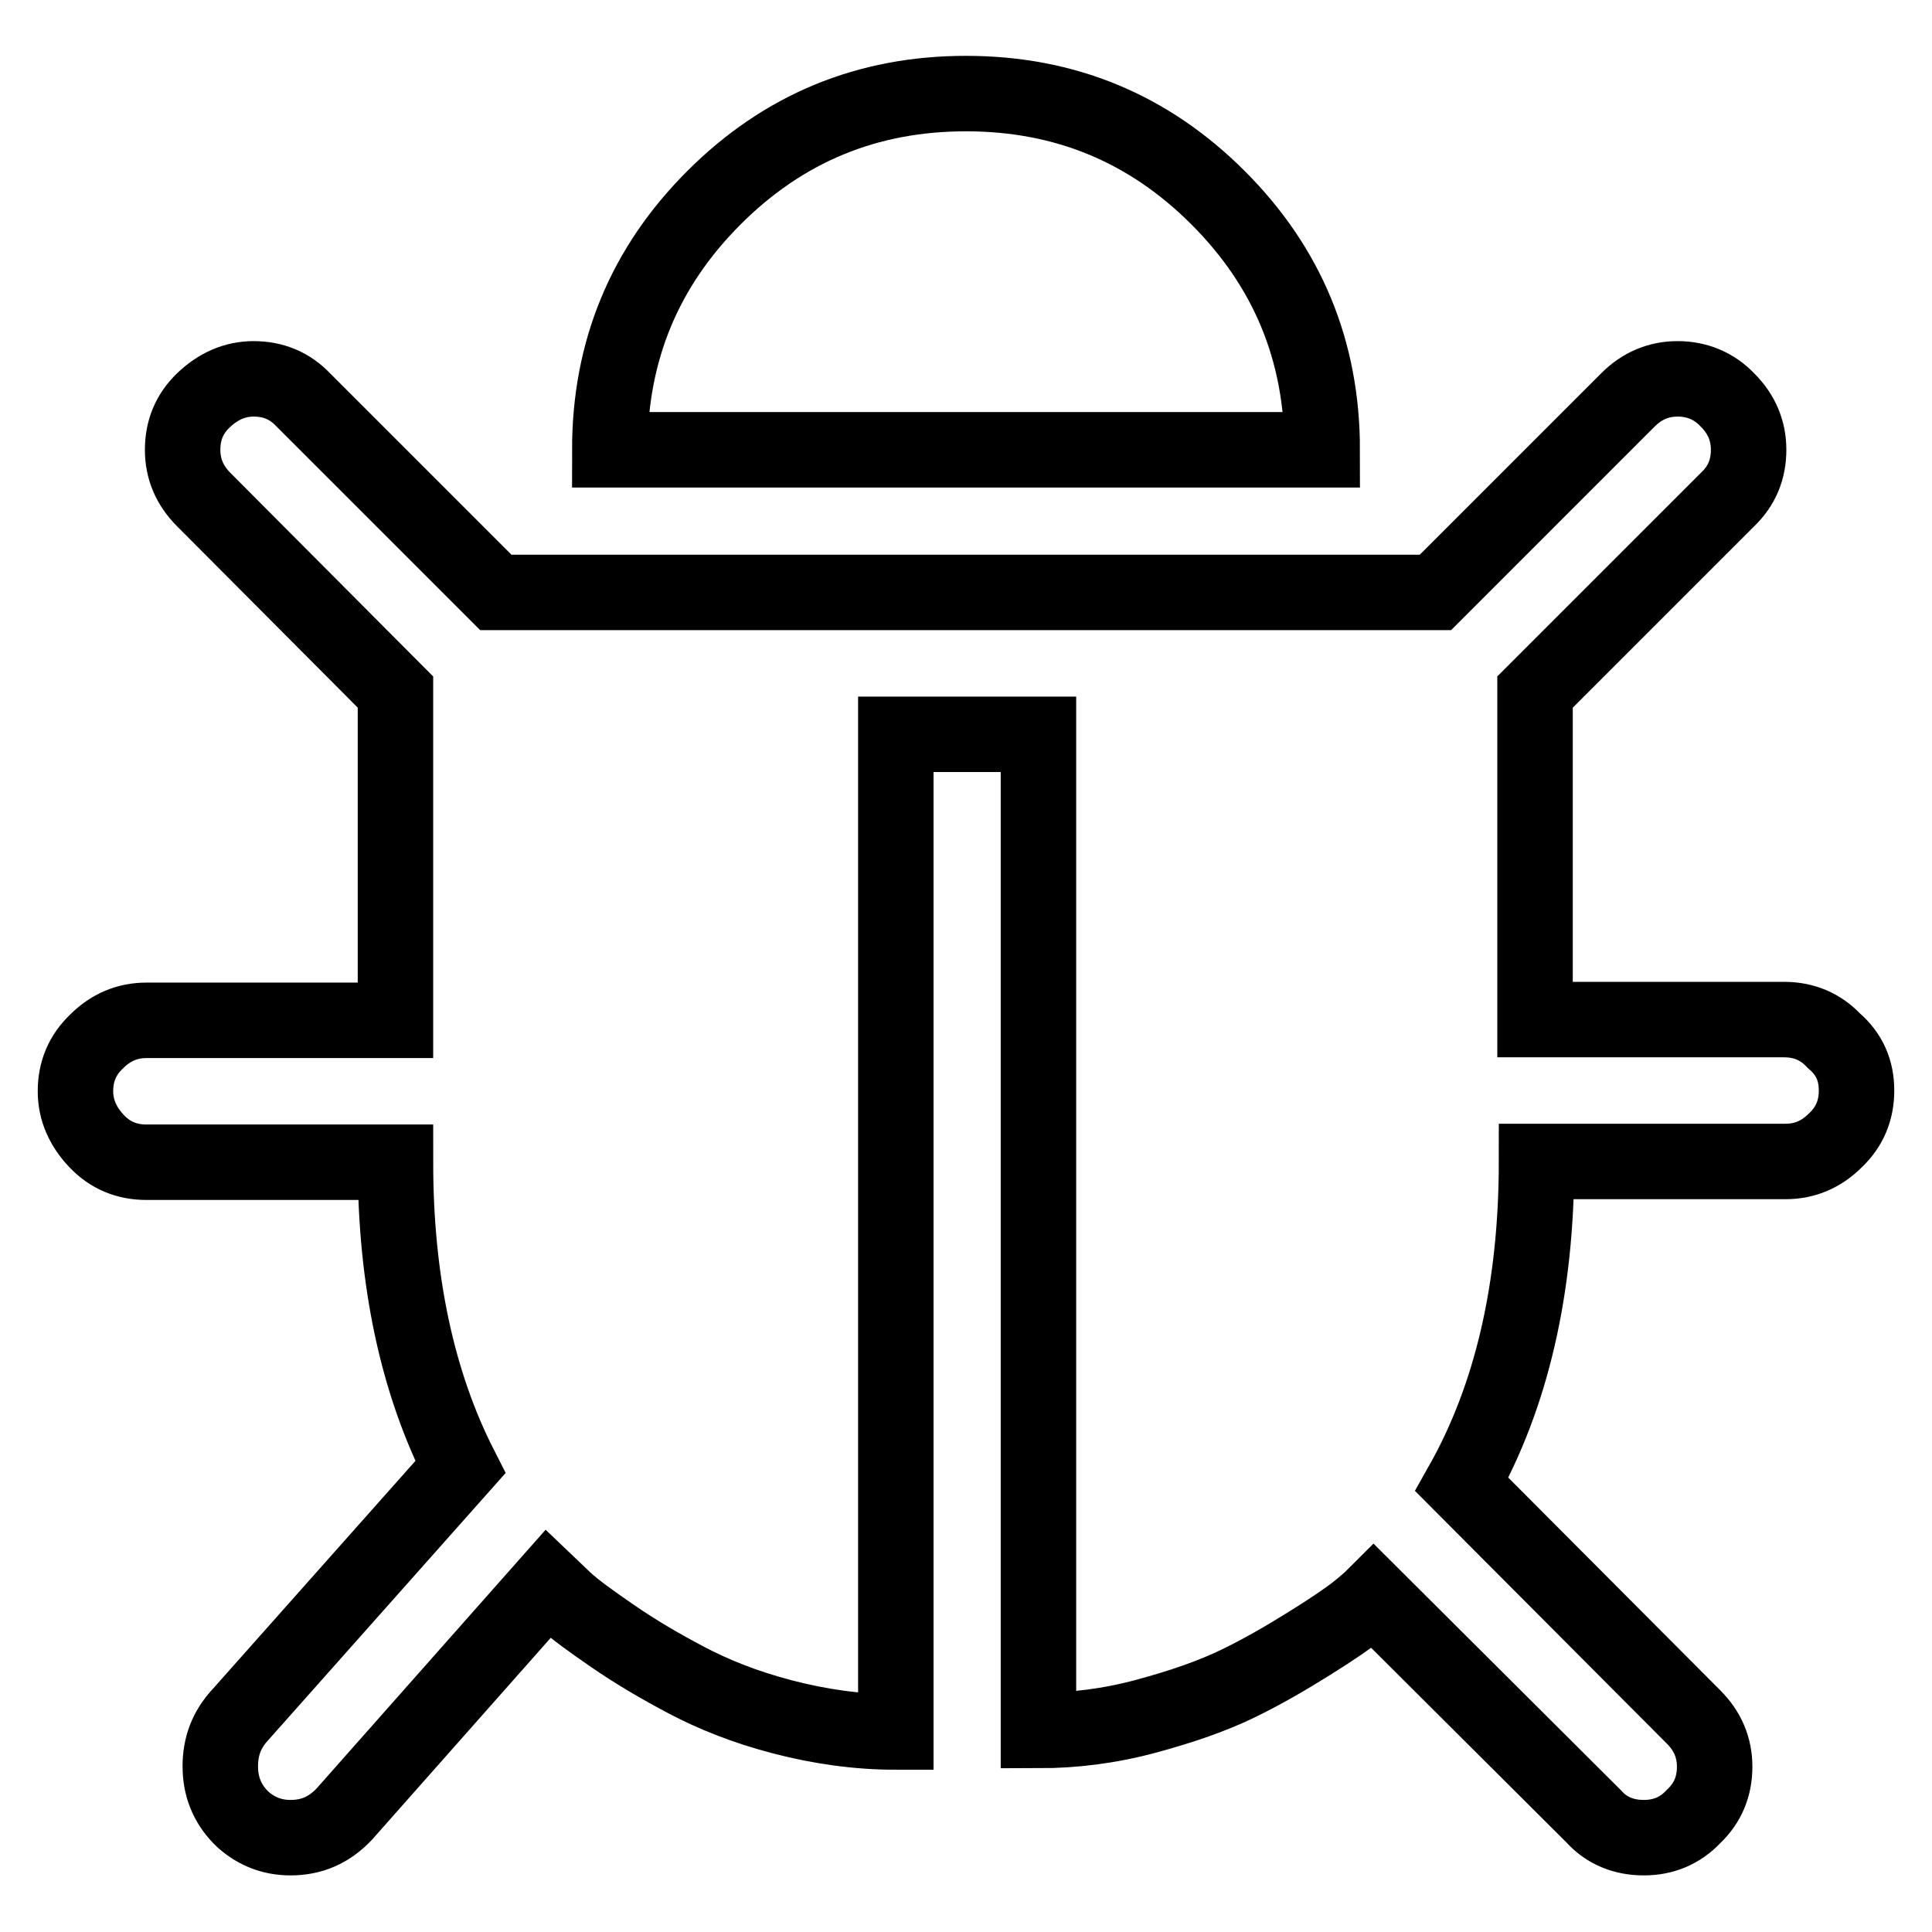 <?xml version="1.0" encoding="utf-8"?>
<!-- Svg Vector Icons : http://www.onlinewebfonts.com/icon -->
<!DOCTYPE svg PUBLIC "-//W3C//DTD SVG 1.1//EN" "http://www.w3.org/Graphics/SVG/1.1/DTD/svg11.dtd">
<svg version="1.1" xmlns="http://www.w3.org/2000/svg" xmlns:xlink="http://www.w3.org/1999/xlink" x="0px" y="0px" viewBox="0 0 256 256" enable-background="new 0 0 256 256" xml:space="preserve">
<g> <path stroke-width="10" fill-opacity="0" stroke="#000000"  d="M246,144.5c0,2.6-0.9,4.8-2.8,6.6c-1.9,1.9-4.1,2.8-6.6,2.8h-33c0,16.8-3.3,31.1-9.9,42.8l30.7,30.8 c1.9,1.9,2.8,4.1,2.8,6.6c0,2.6-0.9,4.8-2.8,6.6c-1.8,1.9-4,2.8-6.6,2.8s-4.9-0.9-6.6-2.8l-29.2-29.1c-0.5,0.5-1.2,1.1-2.2,1.9 c-1,0.8-3,2.2-6.2,4.2s-6.3,3.8-9.6,5.4s-7.3,3-12.1,4.3c-4.8,1.3-9.6,1.9-14.3,1.9V97.3h-18.9v132.2c-5,0-10-0.7-15-2 c-5-1.3-9.2-3-12.8-4.9c-3.6-1.9-6.8-3.8-9.7-5.8s-5-3.5-6.4-4.8l-2.2-2.1l-27,30.5c-2,2.1-4.3,3.1-7.1,3.1c-2.4,0-4.5-0.8-6.3-2.4 c-1.9-1.8-2.9-4-3-6.6s0.6-4.9,2.3-6.9L61,194.4c-5.7-11.2-8.6-24.7-8.6-40.4h-33c-2.6,0-4.8-0.9-6.6-2.8s-2.8-4.1-2.8-6.6 c0-2.6,0.9-4.8,2.8-6.6c1.9-1.9,4.1-2.8,6.6-2.8h33V91.7L27,66.2c-1.9-1.9-2.8-4.1-2.8-6.6c0-2.6,0.9-4.8,2.8-6.6s4.1-2.8,6.6-2.8 c2.6,0,4.8,0.9,6.6,2.8l25.5,25.5h124.5l25.5-25.5c1.9-1.9,4.1-2.8,6.6-2.8s4.8,0.9,6.6,2.8c1.9,1.9,2.8,4.1,2.8,6.6 c0,2.6-0.9,4.8-2.8,6.6l-25.5,25.5v43.4h33c2.6,0,4.8,0.9,6.6,2.8C245.1,139.7,246,141.9,246,144.5L246,144.5z M175.2,59.6H80.8 c0-13.1,4.6-24.2,13.8-33.4c9.2-9.2,20.3-13.8,33.4-13.8c13.1,0,24.2,4.6,33.4,13.8S175.2,46.5,175.2,59.6L175.2,59.6z"/></g>
</svg>